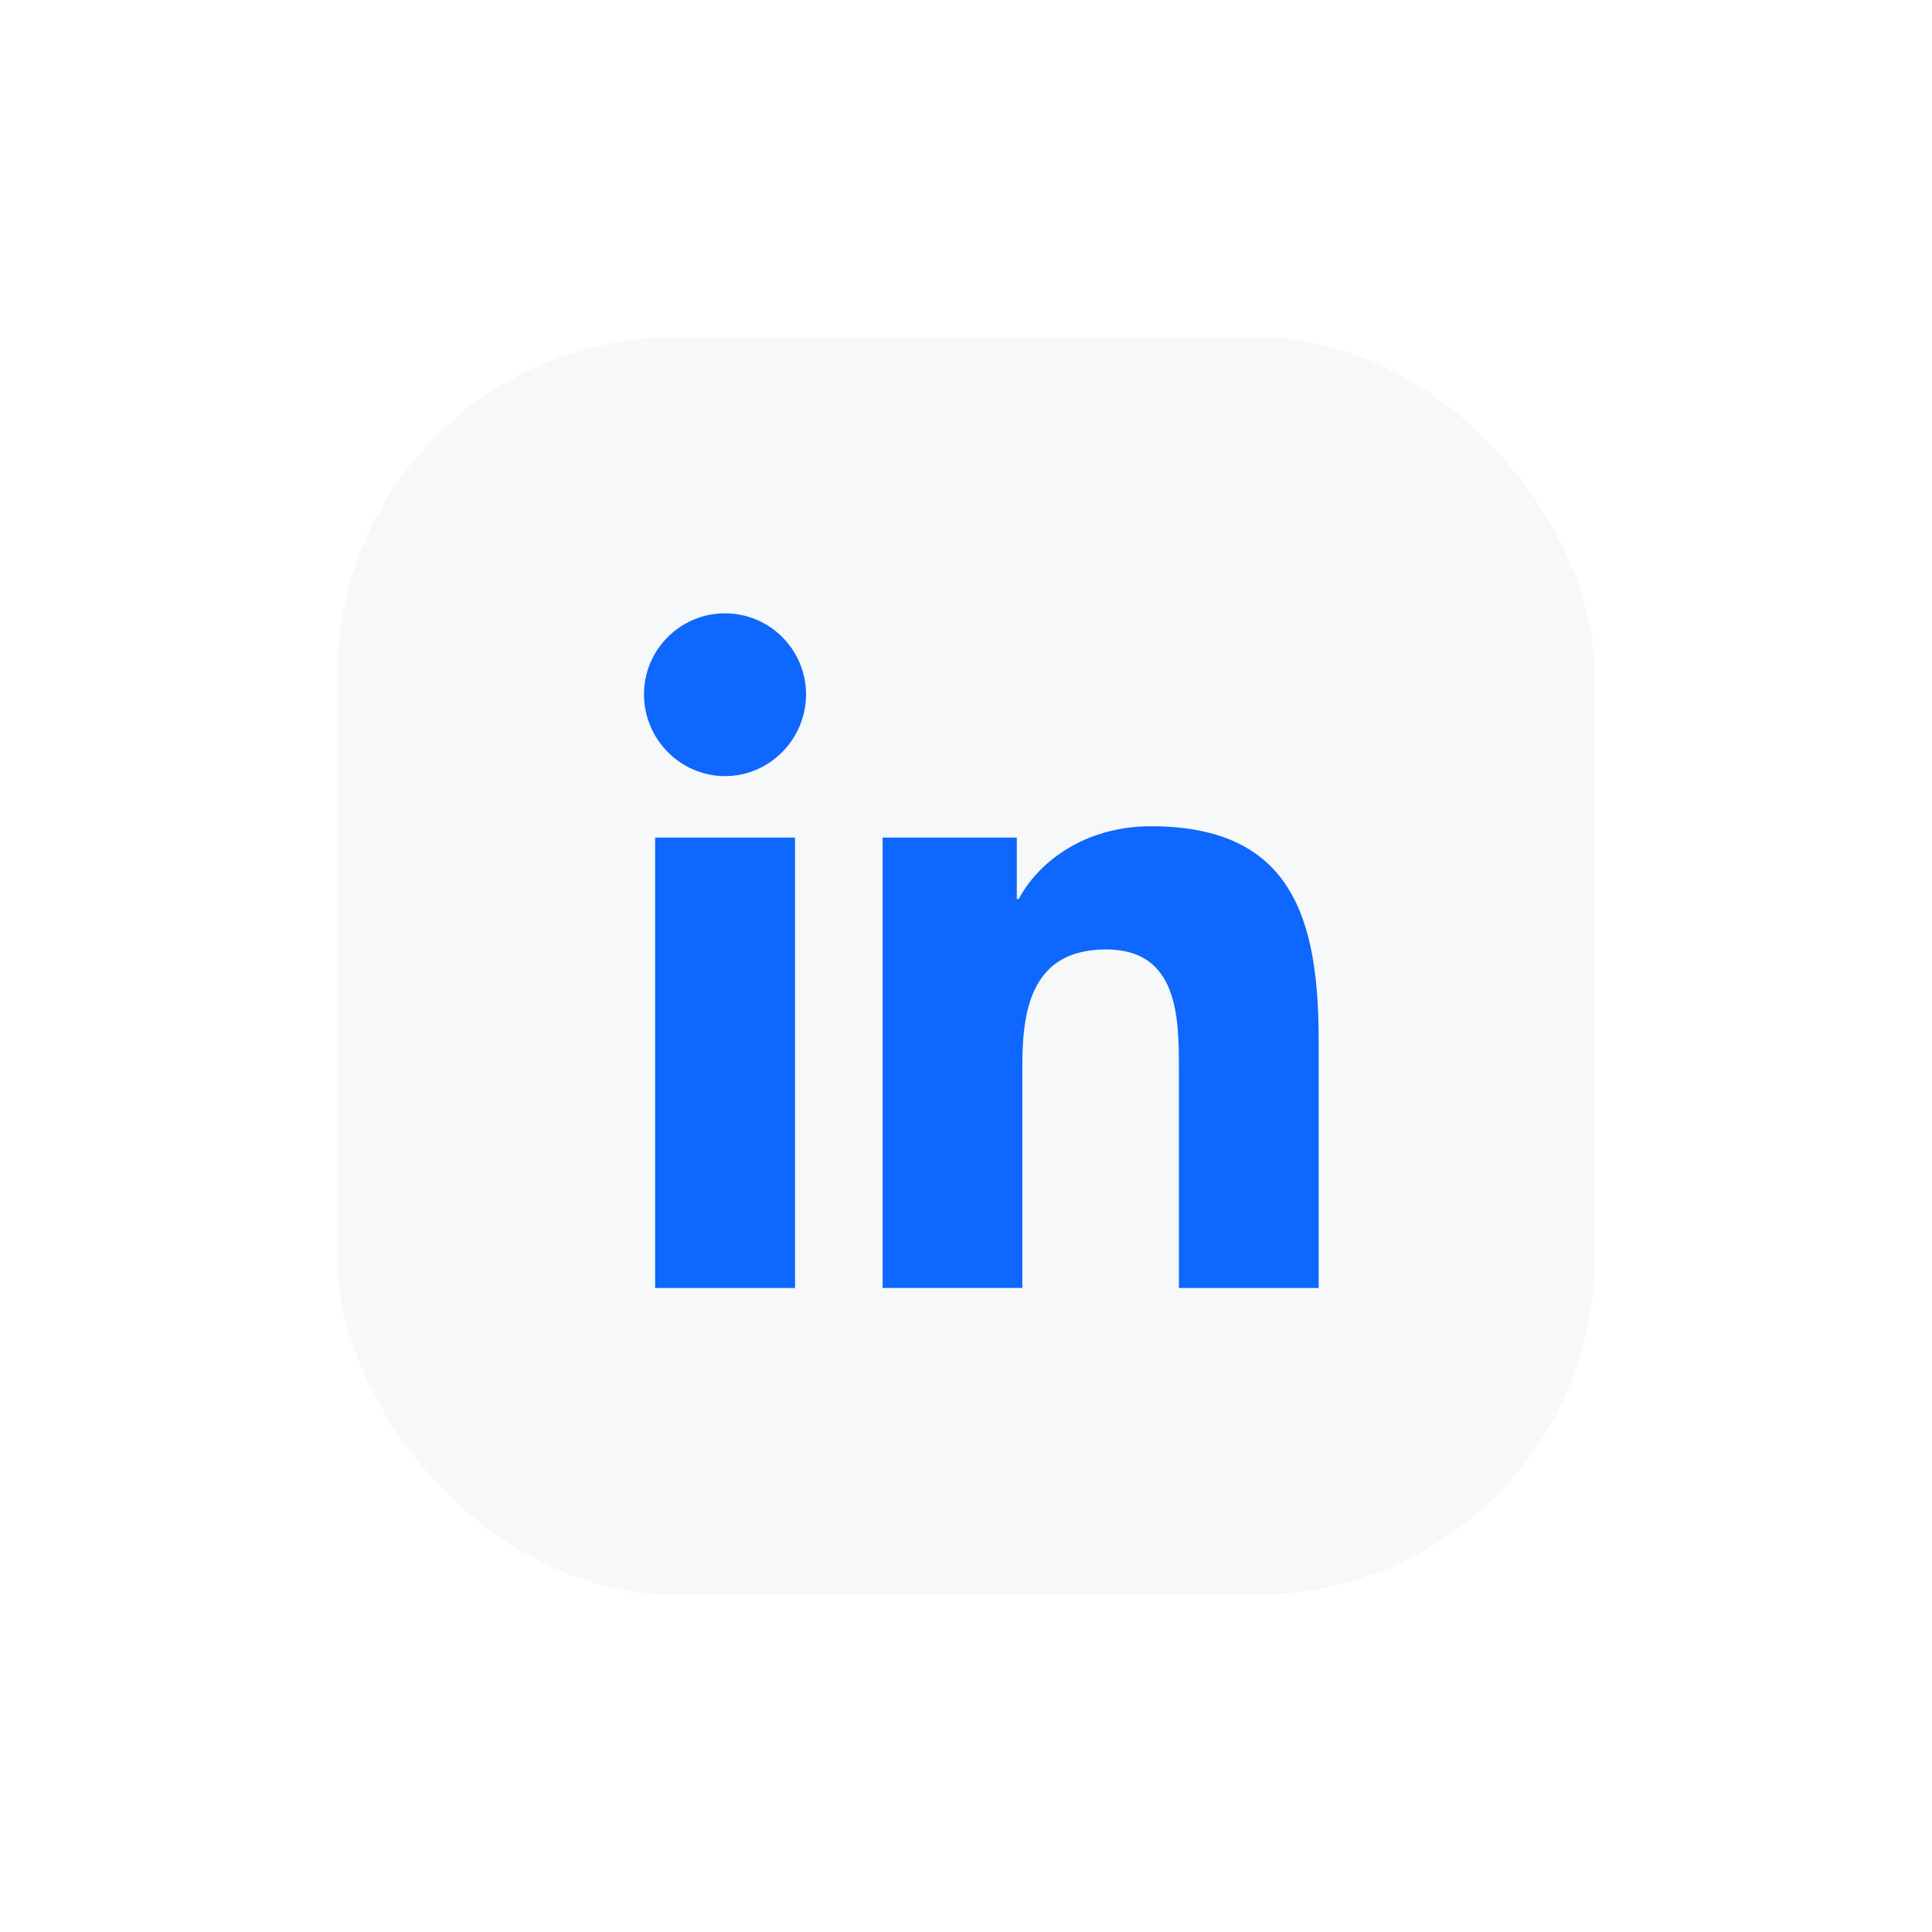 <?xml version="1.0" encoding="UTF-8"?> <svg xmlns="http://www.w3.org/2000/svg" width="63" height="63" viewBox="0 0 63 63" fill="none"><g filter="url(#filter0_d_4736_3518)"><rect x="10" y="10" width="43" height="43" rx="12" fill="#F3F5F6" fill-opacity="0.75" shape-rendering="crispEdges"></rect><rect x="10.5" y="10.5" width="42" height="42" rx="11.5" stroke="white" shape-rendering="crispEdges"></rect><g clip-path="url(#clip0_4736_3518)"><path d="M42.994 42L43 41.999V33.931C43 29.983 42.15 26.943 37.535 26.943C35.317 26.943 33.828 28.16 33.221 29.314H33.157V27.311H28.781V41.999H33.337V34.726C33.337 32.811 33.7 30.96 36.072 30.96C38.408 30.96 38.443 33.145 38.443 34.849V42H42.994Z" fill="#0E68FF"></path><path d="M21.363 27.312H25.925V42H21.363V27.312Z" fill="#0E68FF"></path><path d="M23.642 20C22.183 20 21 21.183 21 22.642C21 24.1 22.183 25.308 23.642 25.308C25.1 25.308 26.284 24.1 26.284 22.642C26.283 21.183 25.099 20 23.642 20Z" fill="#0E68FF"></path></g></g><defs><filter id="filter0_d_4736_3518" x="-10" y="-10" width="83" height="83" filterUnits="userSpaceOnUse" color-interpolation-filters="sRGB"><feFlood flood-opacity="0" result="BackgroundImageFix"></feFlood><feColorMatrix in="SourceAlpha" type="matrix" values="0 0 0 0 0 0 0 0 0 0 0 0 0 0 0 0 0 0 127 0" result="hardAlpha"></feColorMatrix><feOffset></feOffset><feGaussianBlur stdDeviation="5"></feGaussianBlur><feComposite in2="hardAlpha" operator="out"></feComposite><feColorMatrix type="matrix" values="0 0 0 0 0 0 0 0 0 0 0 0 0 0 0 0 0 0 0.25 0"></feColorMatrix><feBlend mode="normal" in2="BackgroundImageFix" result="effect1_dropShadow_4736_3518"></feBlend><feBlend mode="normal" in="SourceGraphic" in2="effect1_dropShadow_4736_3518" result="shape"></feBlend></filter><clipPath id="clip0_4736_3518"><rect width="22" height="22" fill="white" transform="translate(21 20)"></rect></clipPath></defs></svg> 